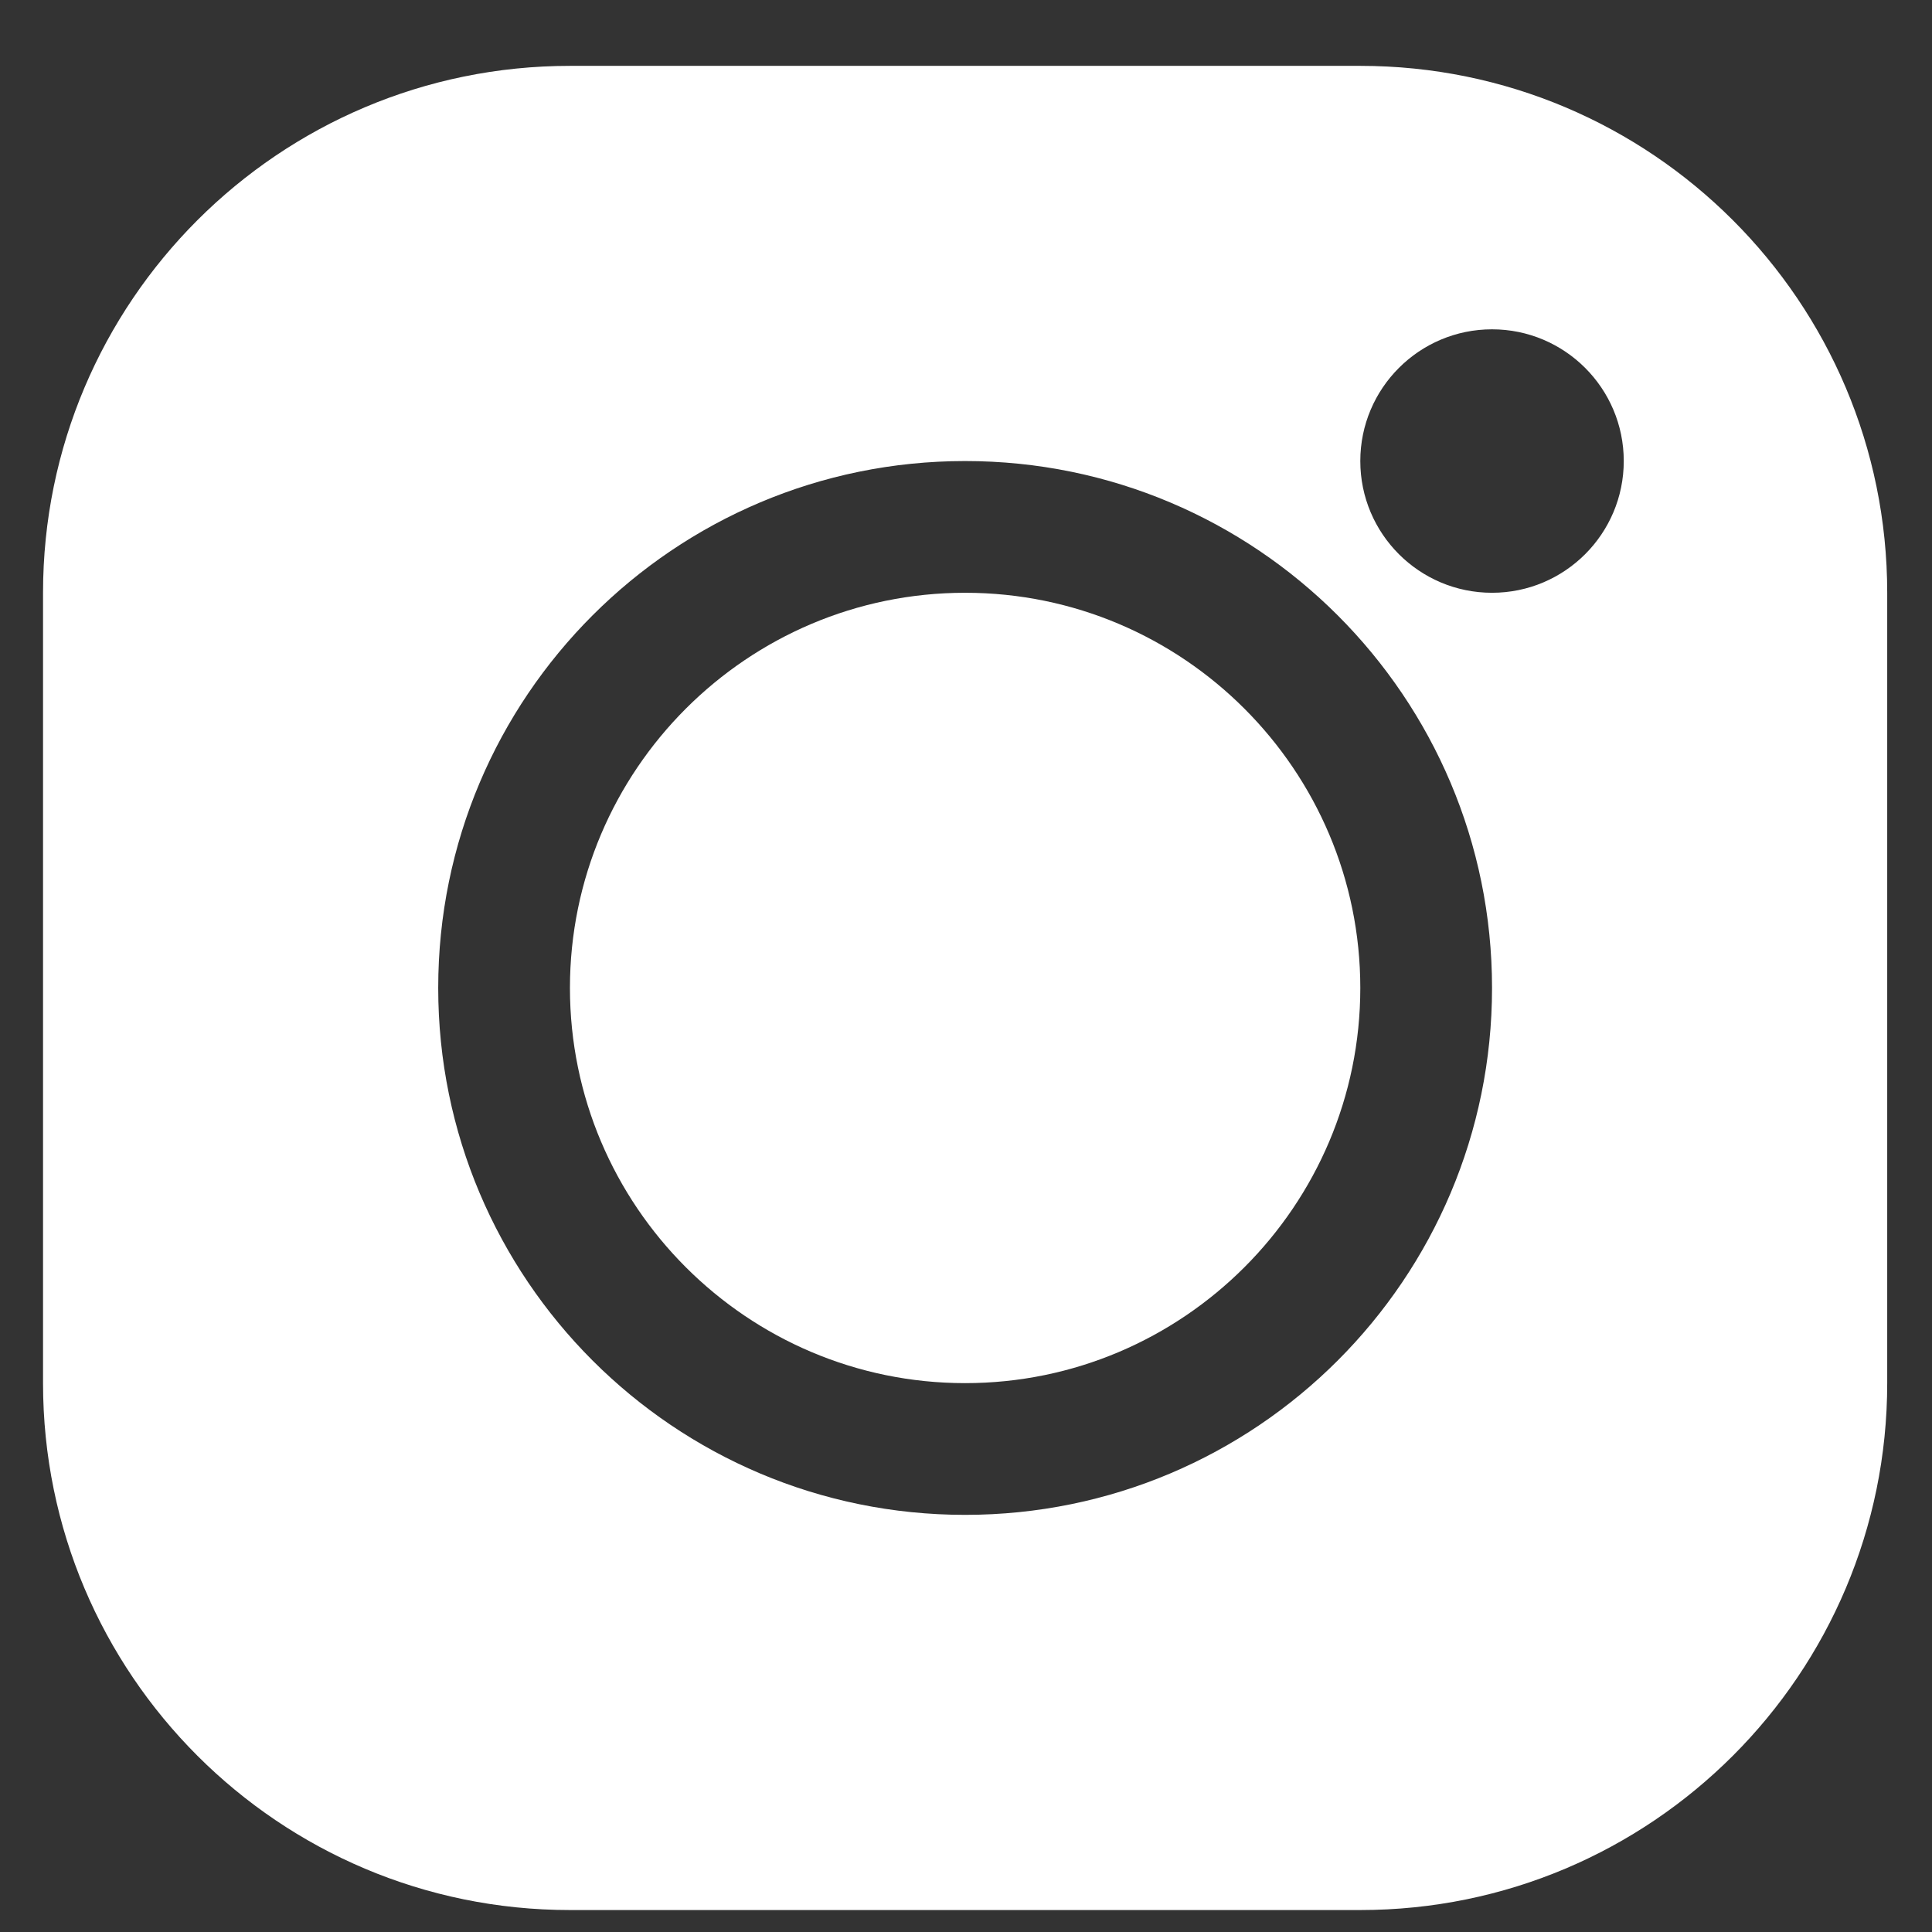 <svg width="22" height="22" viewBox="0 0 22 22" fill="none" xmlns="http://www.w3.org/2000/svg">
<rect x="0" y="0" width="22" height="22" fill="#333333" stroke="none"/>
<g id="24">
<path d="M6.49 11.25C6.49 8.769 8.509 6.75 10.99 6.75C13.471 6.75 15.49 8.769 15.49 11.25C15.49 13.731 13.471 15.75 10.99 15.75C8.509 15.75 6.49 13.731 6.49 11.25Z" fill="white"/>
<path fill-rule="evenodd" clip-rule="evenodd" d="M6.49 0.75H15.49C18.804 0.75 21.49 3.437 21.49 6.75V15.75C21.49 19.064 18.804 21.75 15.49 21.75H6.49C3.177 21.75 0.49 19.064 0.49 15.75V6.75C0.49 3.437 3.177 0.75 6.49 0.75ZM15.49 5.25C15.49 6.078 16.162 6.75 16.99 6.75C17.818 6.75 18.49 6.078 18.49 5.25C18.49 4.422 17.818 3.75 16.99 3.75C16.162 3.75 15.49 4.422 15.49 5.25ZM10.99 17.25C7.677 17.25 4.99 14.563 4.99 11.25C4.99 7.936 7.677 5.25 10.99 5.25C14.304 5.25 16.99 7.936 16.99 11.25C16.99 14.563 14.304 17.25 10.99 17.25Z" fill="white"/>
</g>
</svg>
